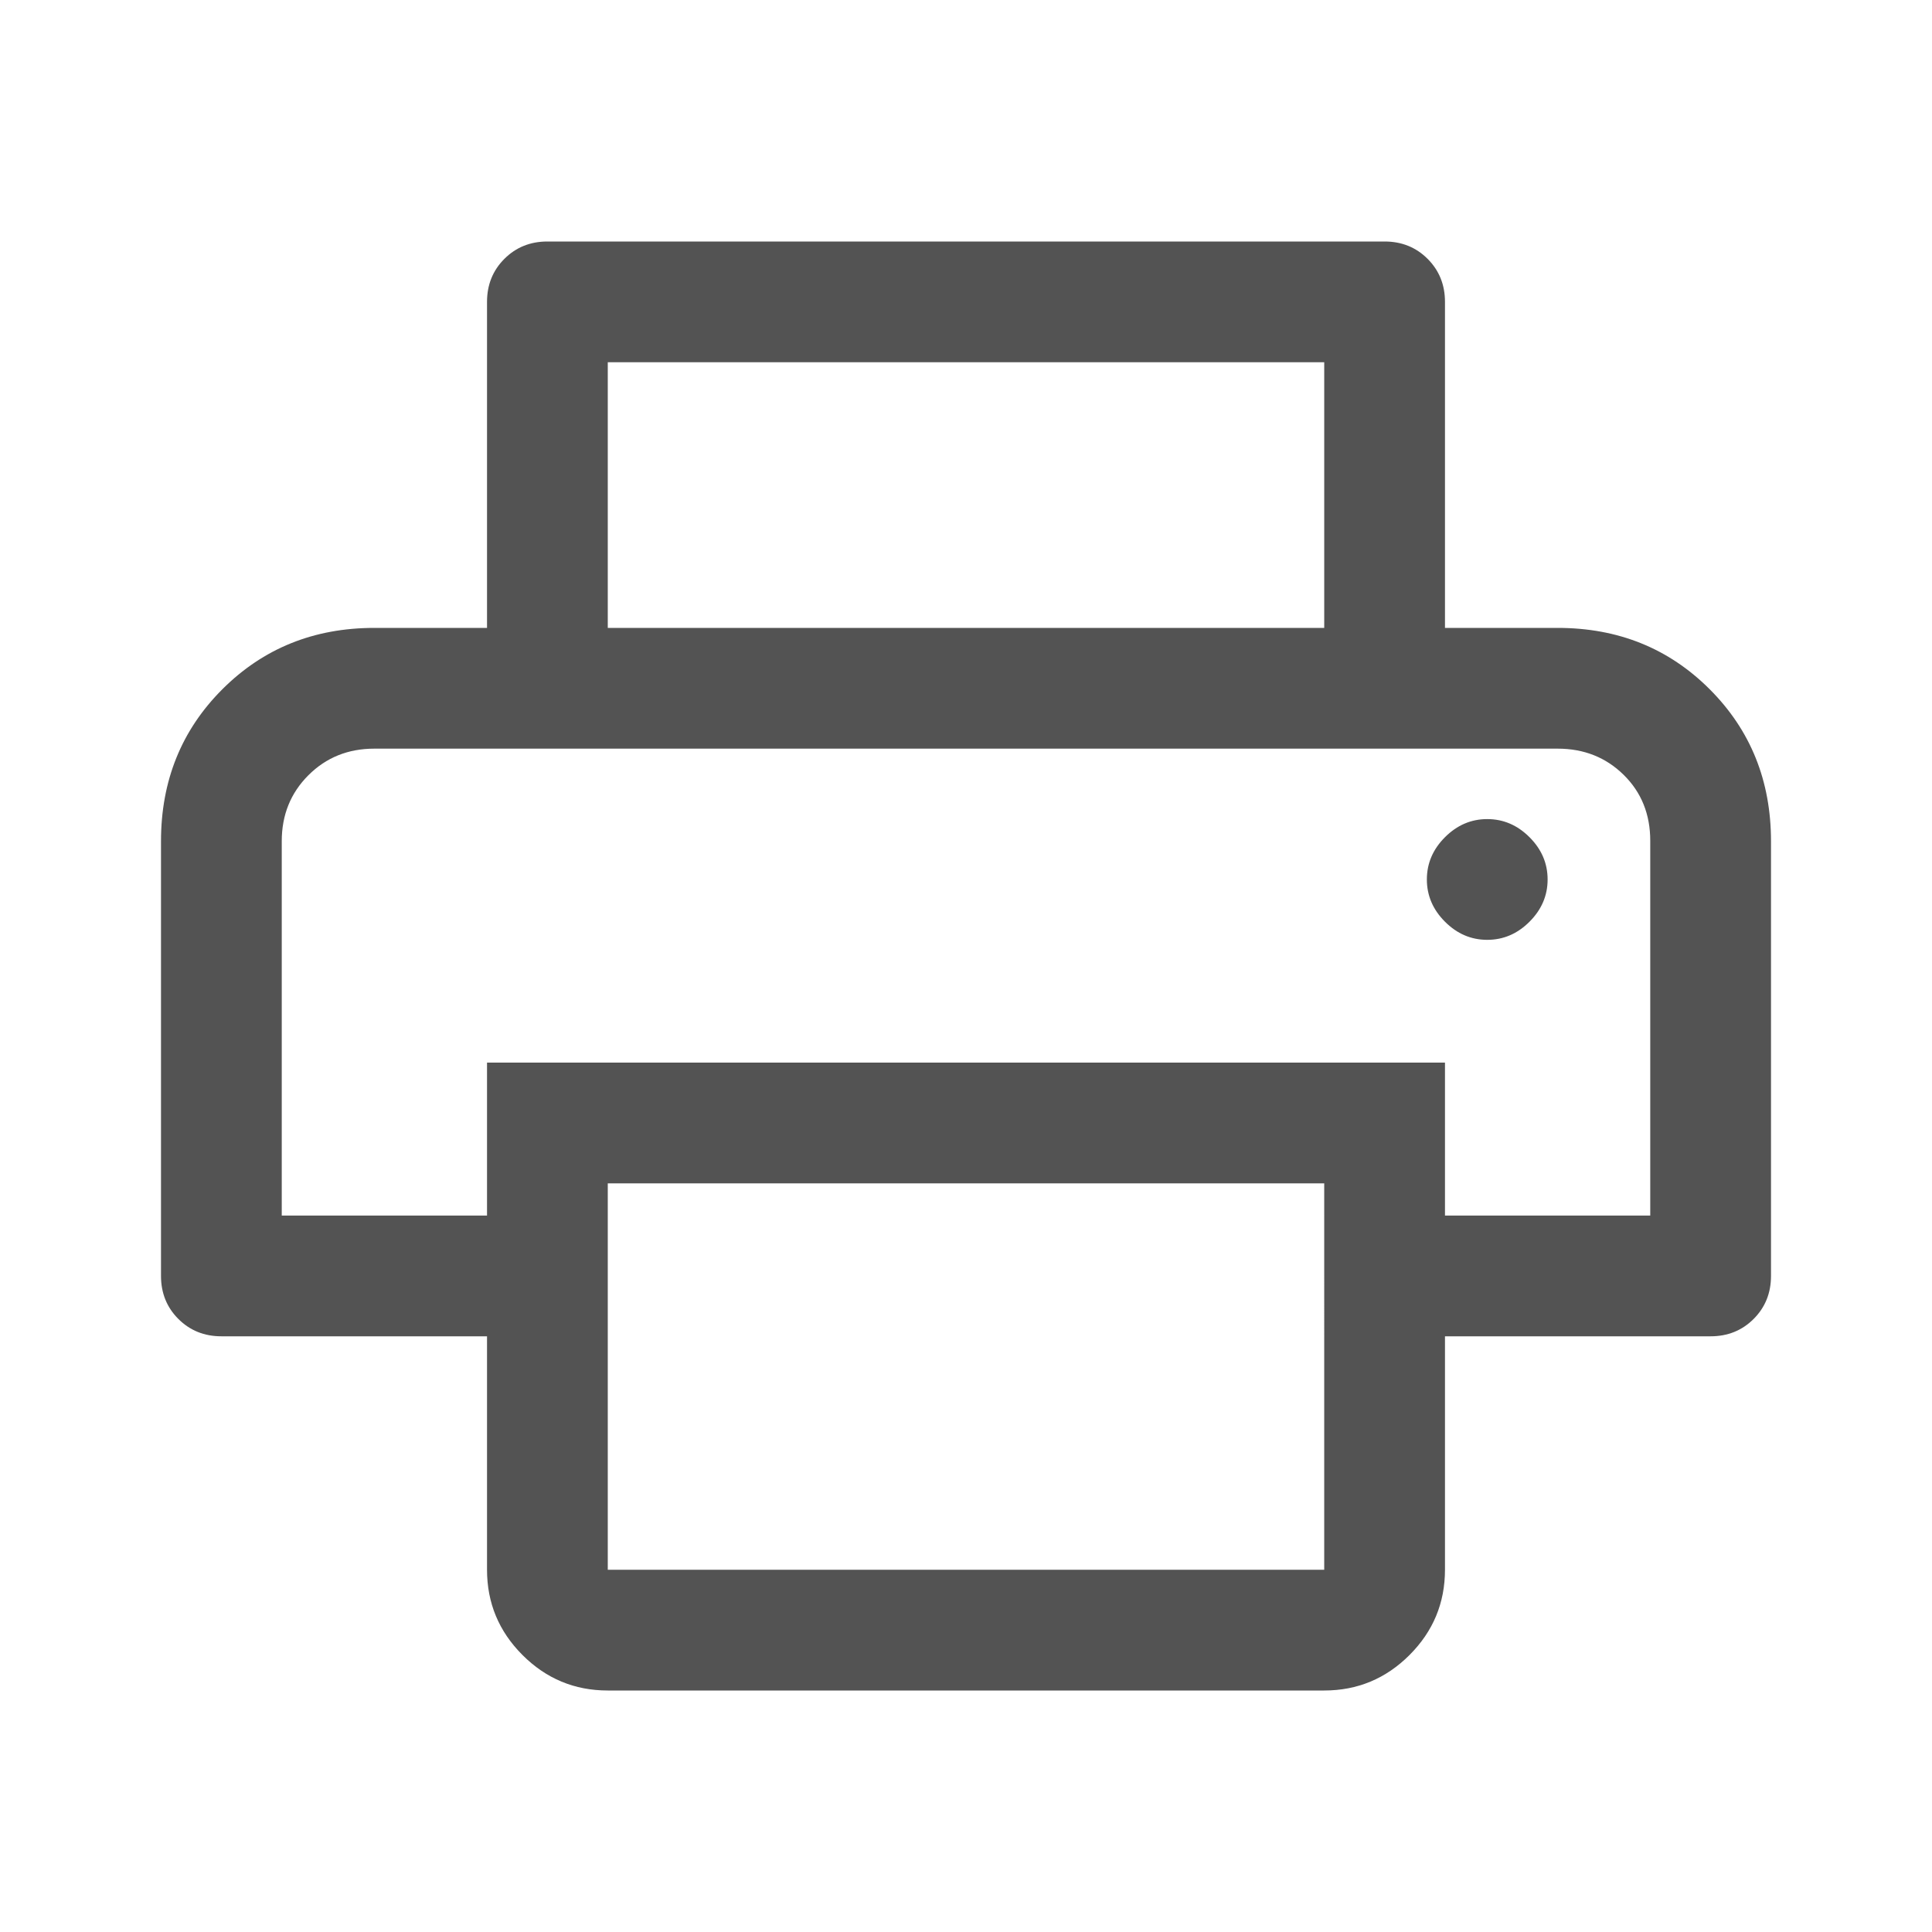 <svg xmlns="http://www.w3.org/2000/svg" height="48" viewBox="0 96 960 960" width="48"><path fill="#535353" d="M658 408V276H302v132h-60V246q0-12.75 8.625-21.375T272 216h416q12.75 0 21.375 8.625T718 246v162h-60Zm-518 60h680-680Zm599 95q12 0 21-9t9-21q0-12-9-21t-21-9q-12 0-21 9t-9 21q0 12 9 21t21 9ZM302 876h356V684H302v192Zm0 60q-24.75 0-42.375-17.625T242 876V760H110q-12.75 0-21.375-8.625T80 730V514q0-45.05 30.5-75.525Q141 408 186 408h588q45.05 0 75.525 30.475Q880 468.95 880 514v216q0 12.75-8.625 21.375T850 760H718v116q0 24.75-17.625 42.375T658 936H302Zm518-236V513.785Q820 494 806.775 481 793.55 468 774 468H186q-19.55 0-32.775 13.225Q140 494.45 140 514v186h102v-76h476v76h102Z"/></svg>